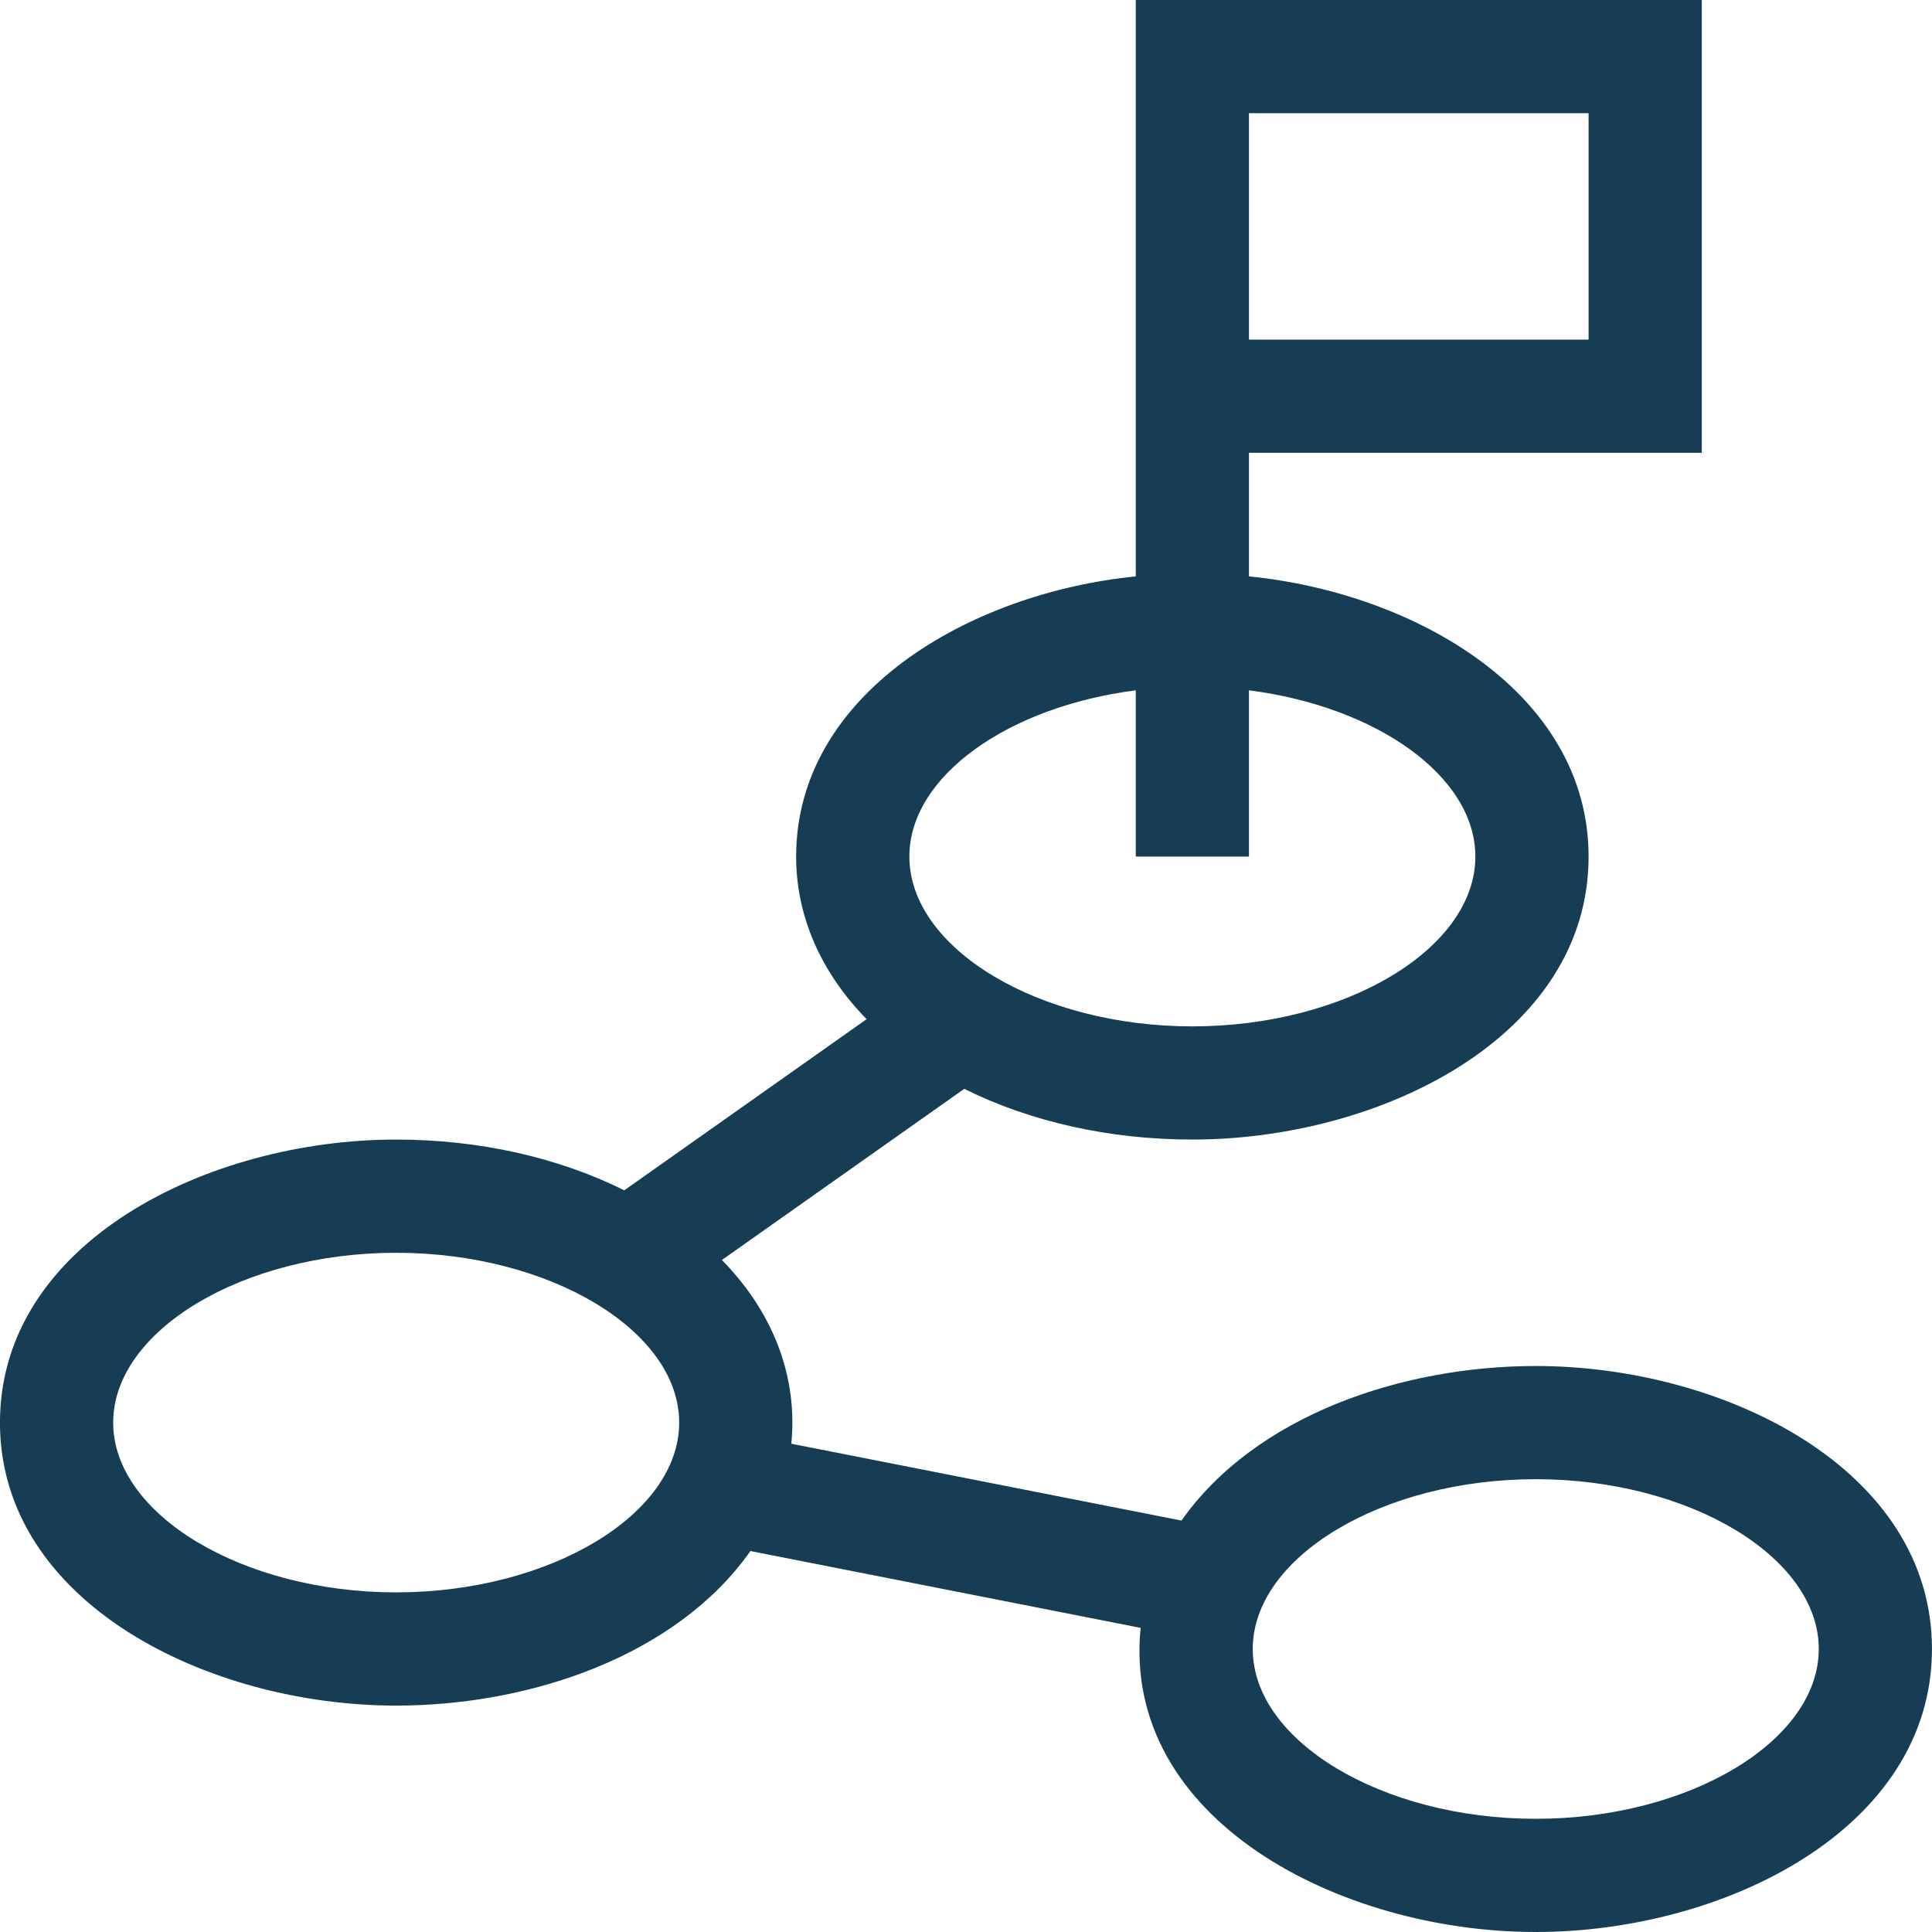 <svg width="48" height="48" viewBox="0 0 48 48" fill="none" xmlns="http://www.w3.org/2000/svg">
<g clip-path="url(#clip0_2812_12753)">
<path d="M38.155 33.938C34.839 33.938 31.193 35.164 29.354 37.778L19.66 35.869C19.818 34.273 19.266 32.664 17.936 31.304L23.957 27.052C25.6 27.87 27.568 28.312 29.624 28.312C34.303 28.312 39.468 25.753 39.468 21.281C39.468 17.236 35.187 14.736 31.03 14.32V11.25H42.28V0H28.218V14.32C24.056 14.737 19.78 17.252 19.78 21.281C19.78 22.763 20.392 24.157 21.531 25.321L15.51 29.573C13.867 28.755 11.899 28.312 9.843 28.312C5.163 28.312 -0.001 30.872 -0.001 35.344C-0.001 39.817 5.166 42.375 9.843 42.375C13.186 42.375 16.817 41.133 18.644 38.535L28.338 40.444C27.867 45.202 33.286 48 38.155 48C42.835 48 47.999 45.44 47.999 40.969C47.999 36.495 42.832 33.938 38.155 33.938ZM31.03 2.812H39.468V8.438H31.03V2.812ZM28.218 17.151V21.281H31.03V17.151C34.195 17.555 36.655 19.282 36.655 21.281C36.655 23.568 33.435 25.5 29.624 25.5C25.813 25.5 22.593 23.568 22.593 21.281C22.593 19.282 25.053 17.555 28.218 17.151ZM9.843 39.562C6.031 39.562 2.812 37.631 2.812 35.344C2.812 33.057 6.031 31.125 9.843 31.125C13.654 31.125 16.874 33.057 16.874 35.344C16.874 37.631 13.654 39.562 9.843 39.562ZM38.155 45.188C34.344 45.188 31.124 43.256 31.124 40.969C31.124 38.682 34.344 36.75 38.155 36.75C41.967 36.75 45.187 38.682 45.187 40.969C45.187 43.256 41.967 45.188 38.155 45.188Z" fill="#163D53"/>
</g>
<defs>
<clipPath id="clip0_2812_12753">
<rect width="48" height="48" fill="white" transform="translate(-0.001)"/>
</clipPath>
</defs>
</svg>
